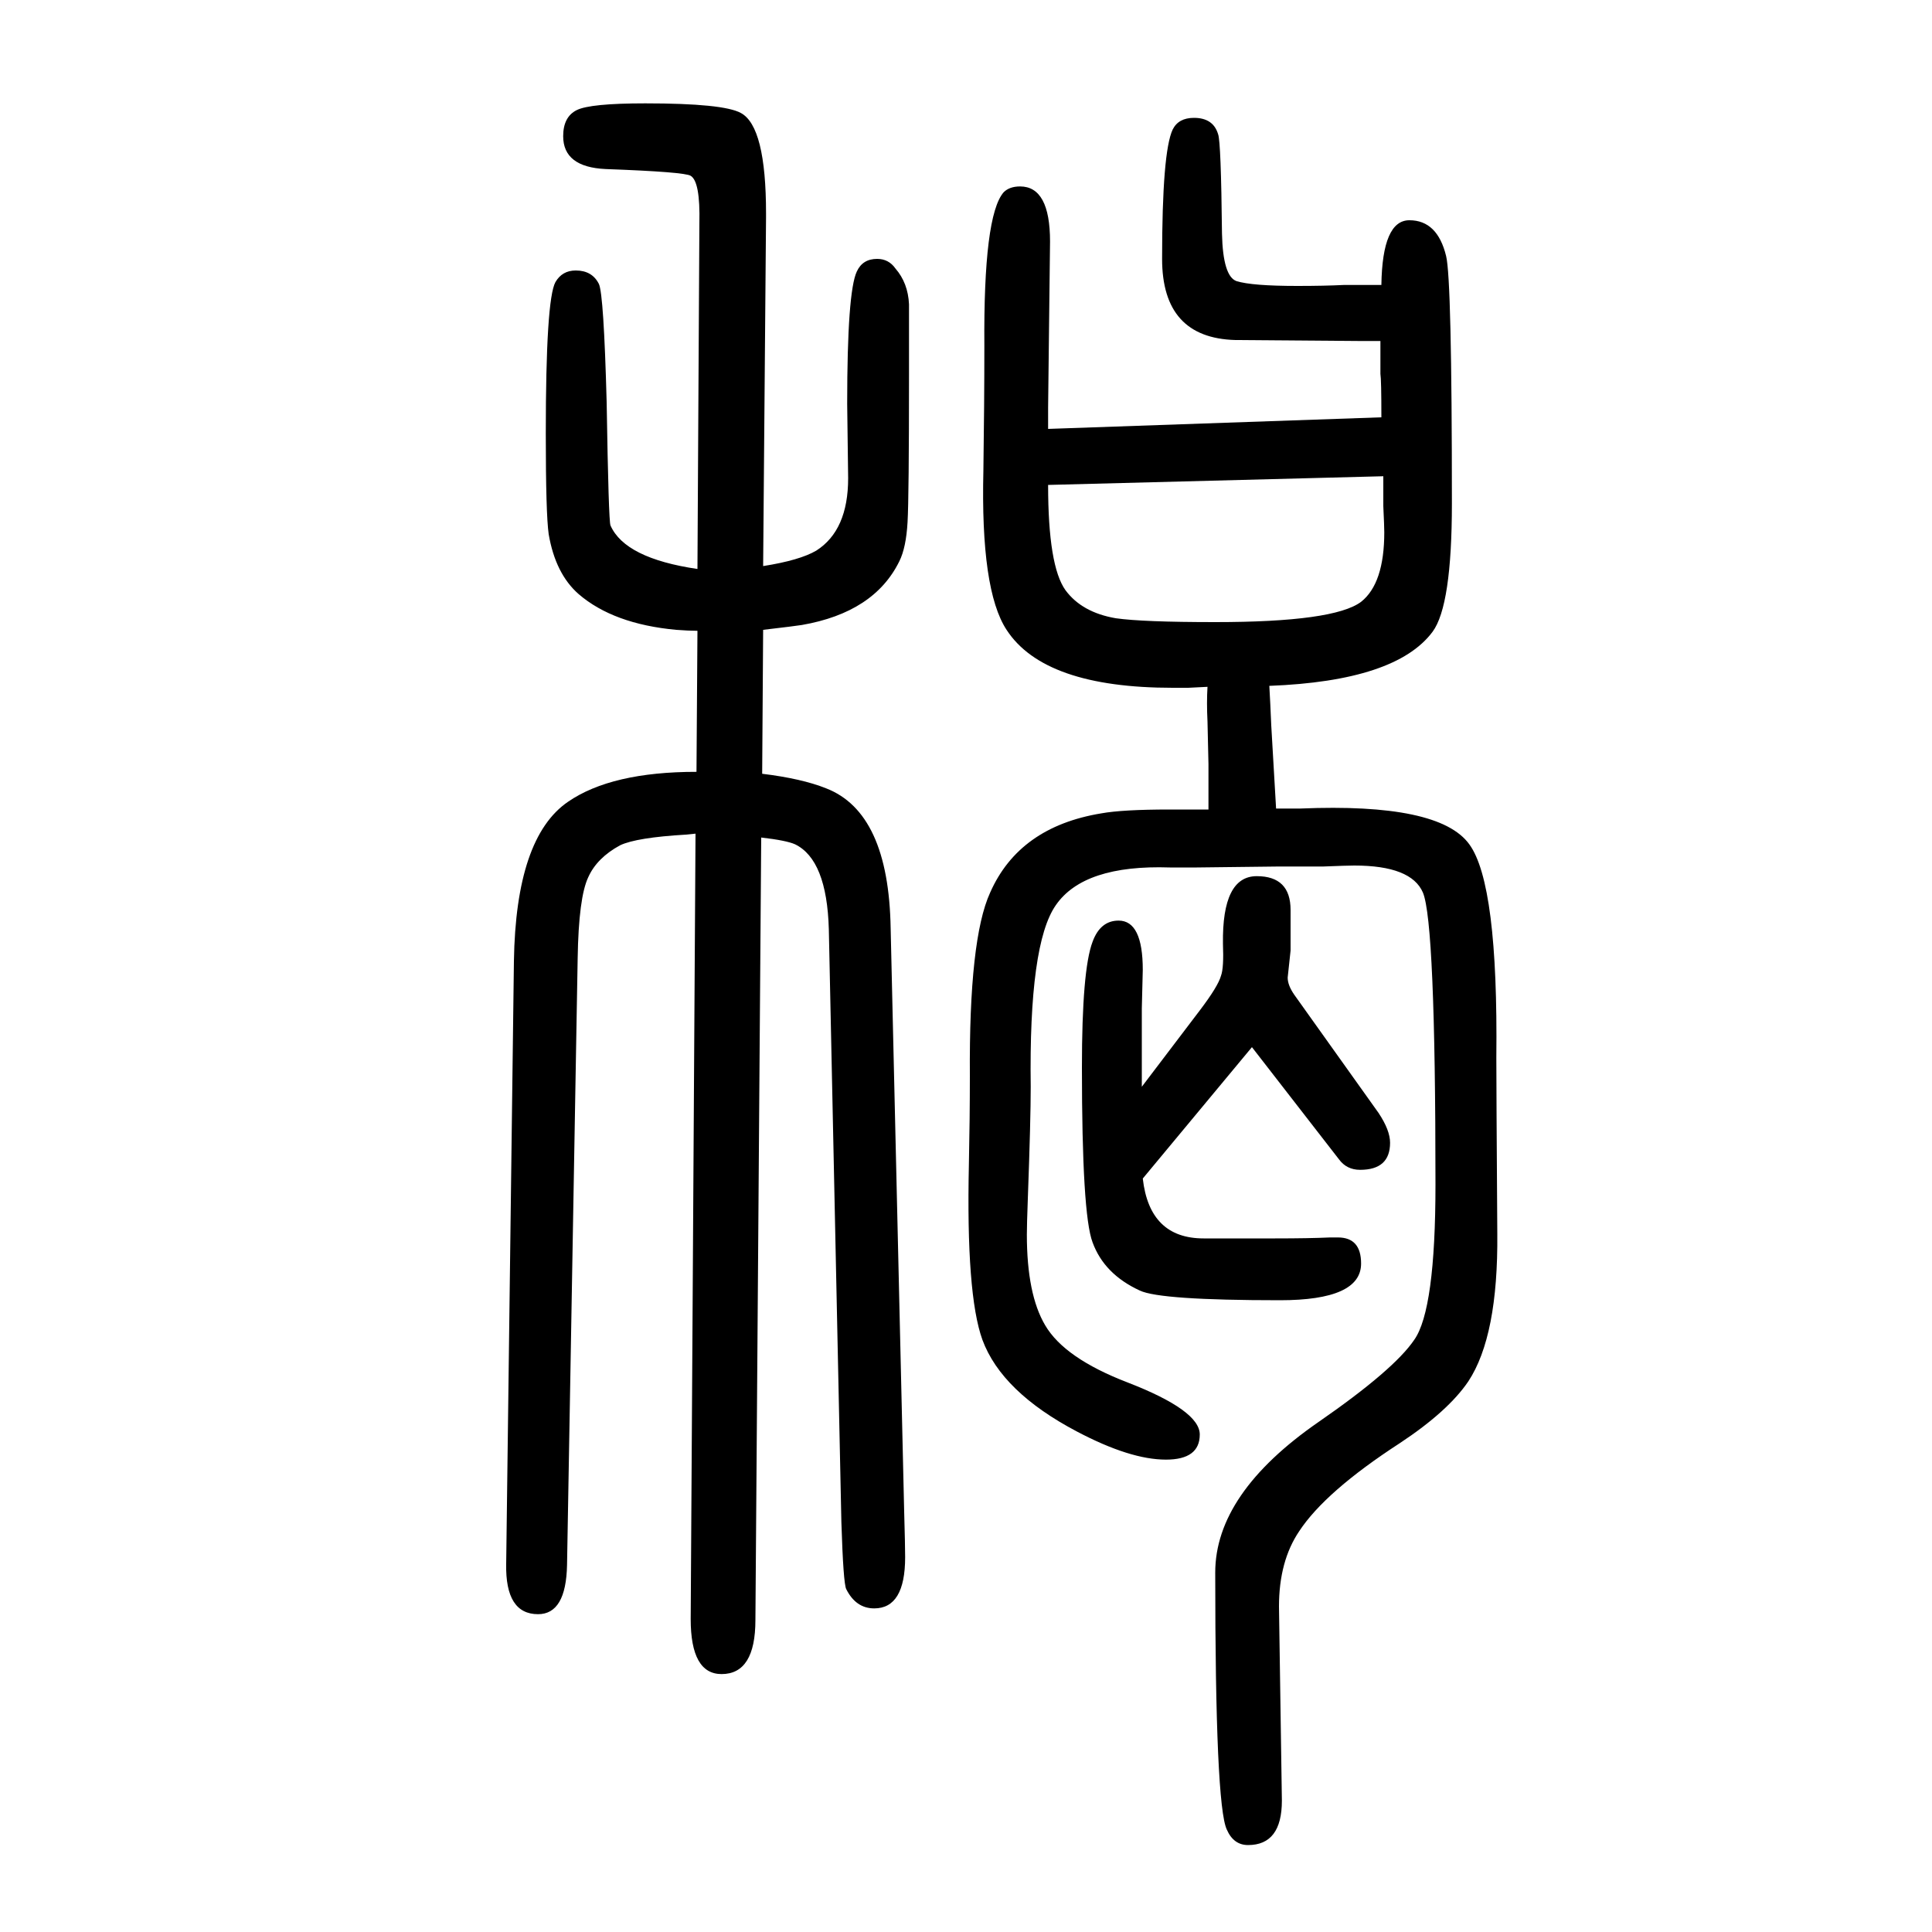 <svg xmlns="http://www.w3.org/2000/svg" xmlns:xlink="http://www.w3.org/1999/xlink" height="100" width="100" version="1.1"><path d="M1251 812v47l-1 44q-1 20 0 36l-20 -1h-16q-133 0 -172 60q-27 41 -24 165q1 68 1 129q-1 135 20 159q6 6 17 6q31 0 31 -57l-2 -172v-9v-13l345 12q0 39 -1 45v14v4v16h-13h-9q-119 1 -128 1q-76 2 -76 84q0 111 11 134q6 12 22 12q20 0 25 -17q3 -8 4 -103
q1 -44 15 -49q16 -5 63 -5q28 0 48 1h39q1 67 29 67q29 0 38 -37q6 -24 6 -256q0 -106 -20 -133q-38 -51 -169 -56q1 -17 2 -41q3 -52 5 -86h25q144 6 175 -37q30 -41 28 -221q0 -29 1 -182q1 -106 -30 -153q-21 -31 -71 -64q-77 -50 -104 -91q-21 -31 -21 -78l3 -201
q0 -46 -35 -46q-15 0 -22 16q-12 25 -12 266q0 82 107 156q78 54 99 85q22 31 22 161q0 271 -13 302q-12 28 -71 28q-7 0 -32 -1h-46l-85 -1h-9h-19q-89 3 -118 -39q-28 -40 -26 -188q0 -34 -3 -116q-1 -27 -1 -37q0 -62 19 -94q20 -34 85 -59q75 -29 75 -54q0 -26 -35 -26
q-37 0 -92 29q-78 41 -98 95q-17 47 -14 182q1 47 1 91q-1 142 21 190q30 68 115 82q22 4 71 4h18h22zM1296 566l-113 -136q7 -62 63 -62h74q35 0 57 1h8q24 0 24 -27q0 -38 -84 -38q-124 0 -145 10q-37 17 -49 50q-11 29 -11 181q0 101 11 130q8 22 27 22q25 0 25 -51
l-1 -40v-35v-17v-29l60 79q19 25 22 36q3 8 2 33q-1 70 35 70q35 0 35 -35v-3v-13v-18v-8q-3 -27 -3 -28q0 -8 7 -18l87 -122q12 -18 12 -31q0 -28 -31 -28q-14 0 -22 11zM1432 1157l-347 -9q0 -84 18 -109q17 -23 52 -29q28 -4 103 -4q123 0 151 21q24 19 24 72q0 6 -1 27
v31zM790 1064q38 6 55 16q33 21 33 75l-1 77q0 116 10 137q6 13 21 13q12 0 19 -10q13 -15 14 -37v-73q0 -126 -1.5 -152.5t-8.5 -40.5q-26 -53 -101 -66q-6 -1 -40 -5l-1 -149q41 -5 66 -15q65 -25 67 -145l14 -604q1 -35 1 -47q0 -53 -32 -53q-19 0 -29 20q-3 6 -5 69
l-13 614q-2 72 -35 88q-9 4 -35 7l-6 -810q0 -56 -35 -56q-32 0 -32 57l5 813l-10 -1q-51 -3 -68 -11q-24 -13 -33 -33q-10 -21 -11 -84l-11 -628q-1 -51 -30 -51q-34 0 -33 52l8 624q2 128 56 165q45 31 133 31l1 146q-9 0 -22 1q-65 6 -101 37q-24 21 -31 62q-3 21 -3 104
q0 139 10 157q7 12 21 12q17 0 24 -14q5 -11 8 -122q2 -124 4 -128q15 -34 90 -45l2 358q1 43 -9 49q-6 4 -88 7q-44 2 -44 34q0 20 14 27t71 7q81 0 99 -10q26 -14 26 -104v-3v-1z" style="" transform="scale(0.05 -0.05) translate(0 -1650)"/></svg>